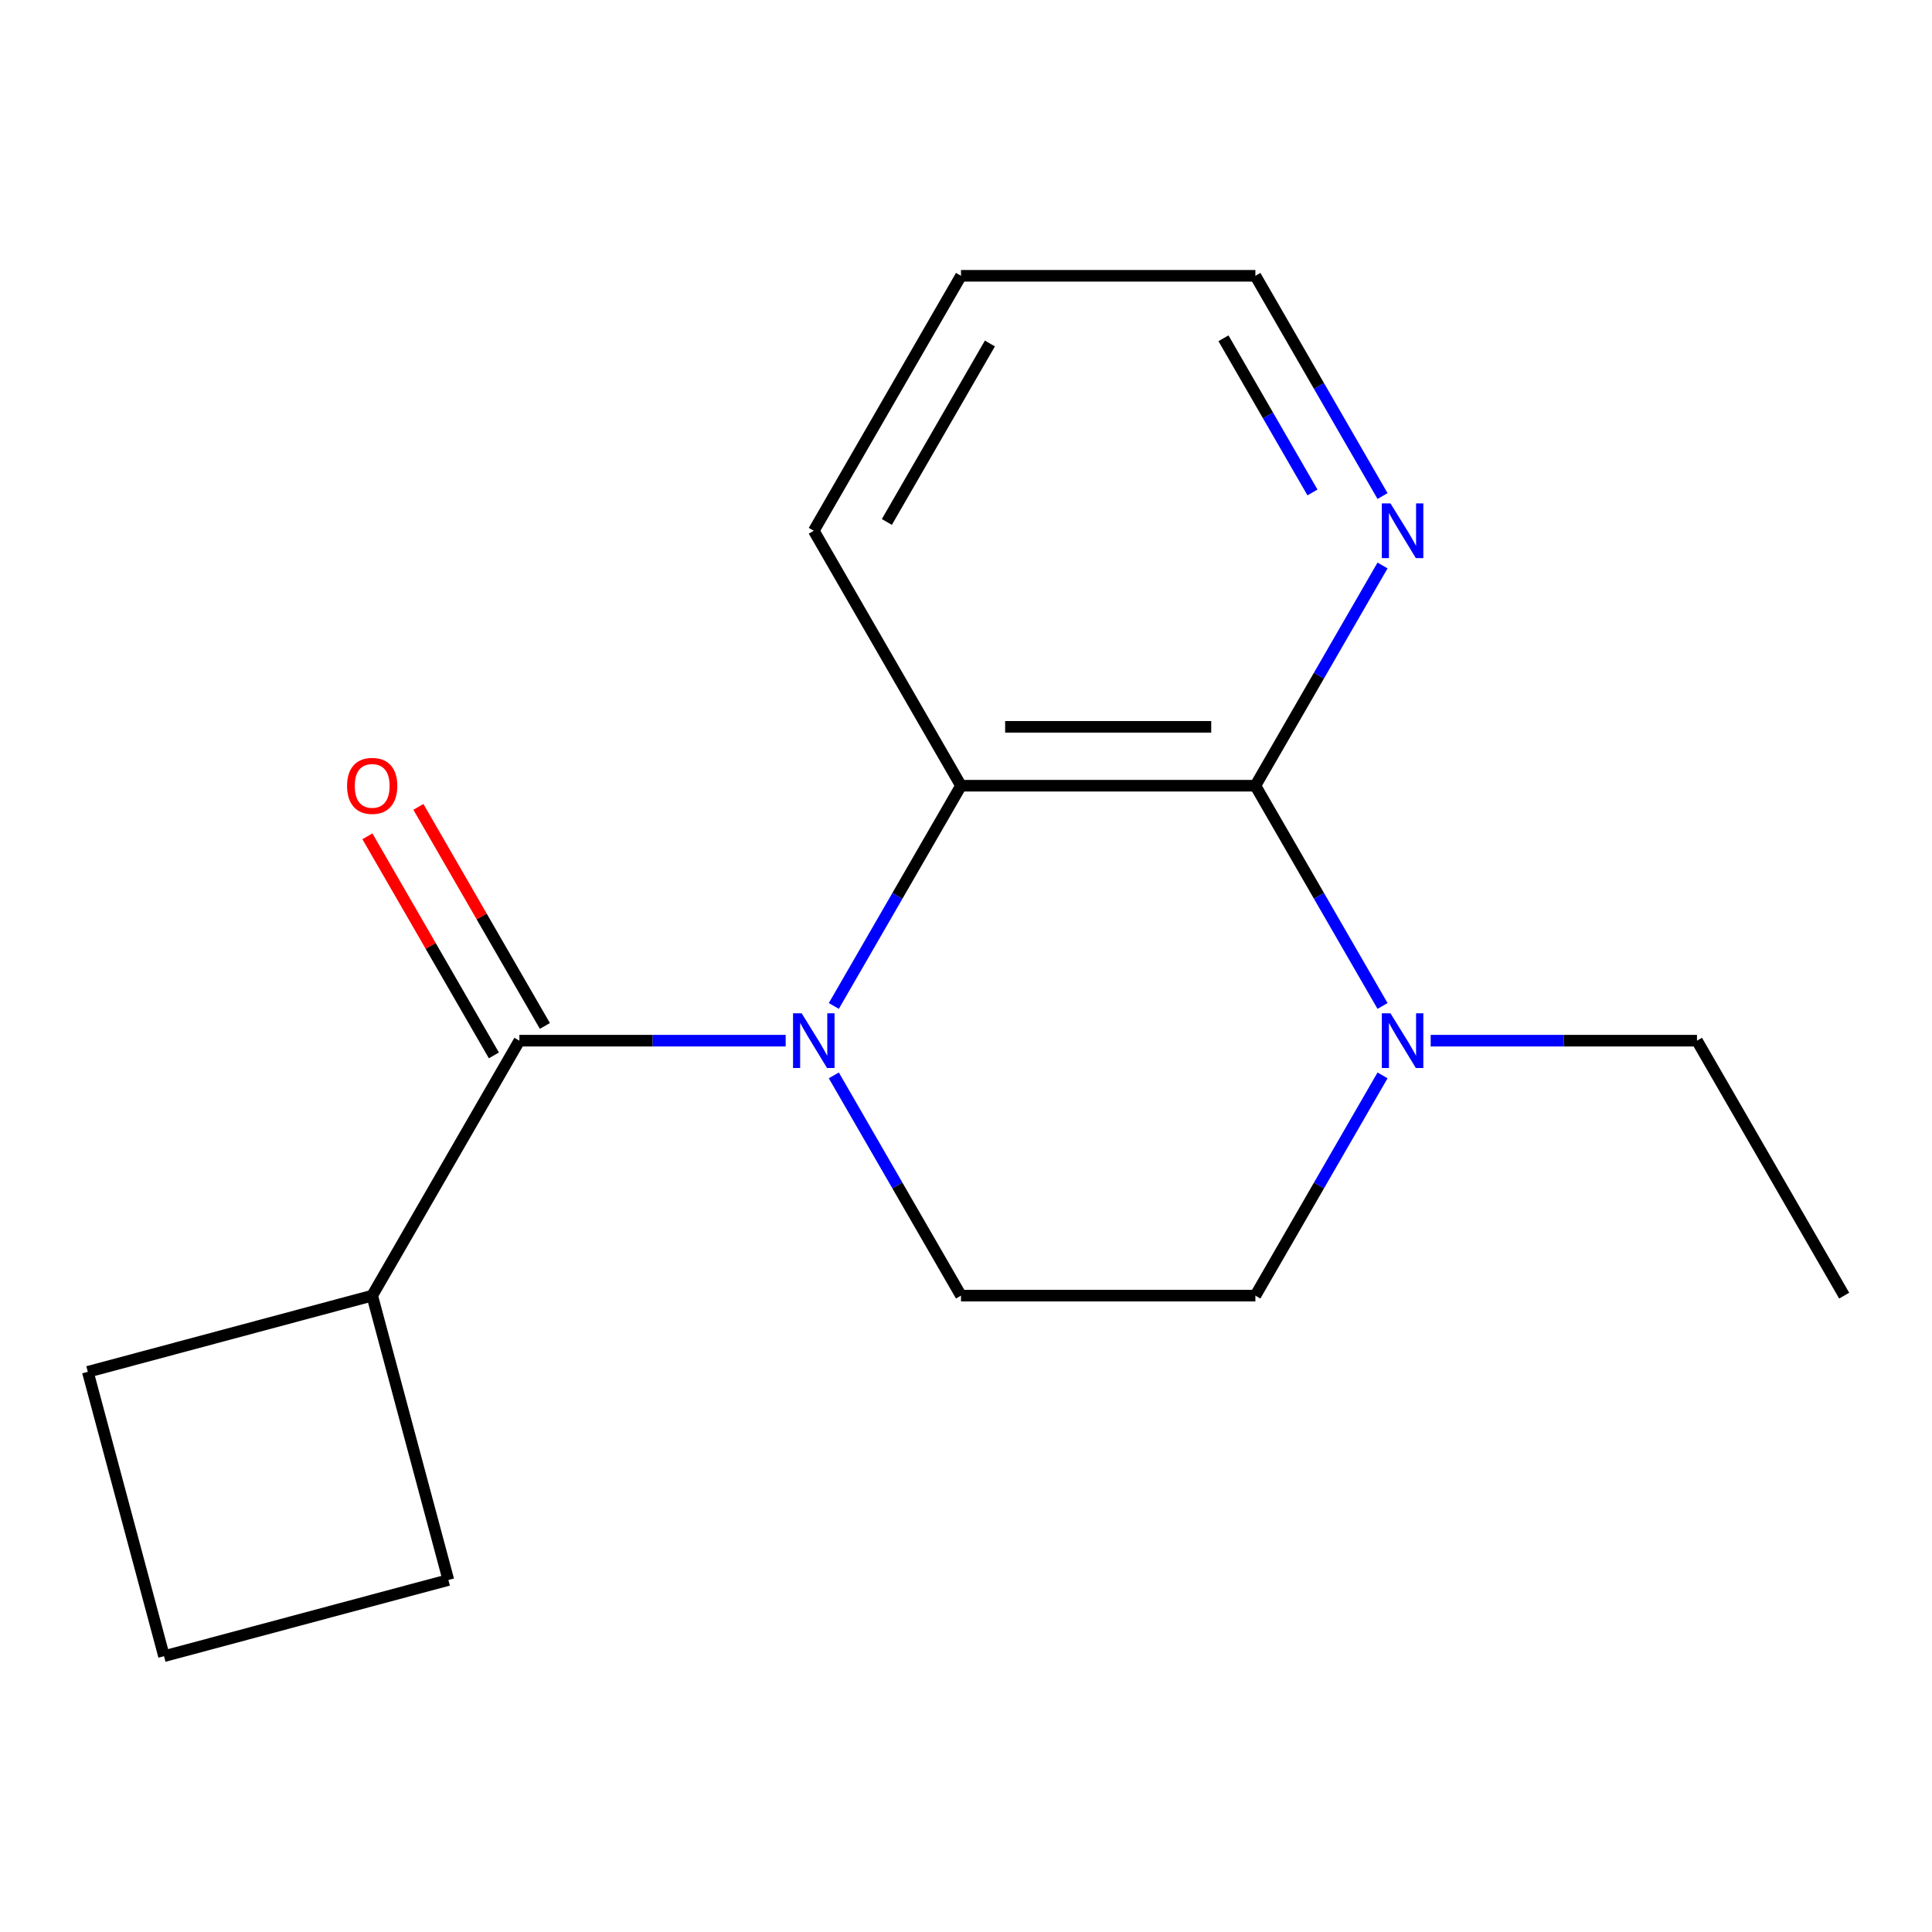 <?xml version='1.0' encoding='iso-8859-1'?>
<svg version='1.1' baseProfile='full'
              xmlns='http://www.w3.org/2000/svg'
                      xmlns:rdkit='http://www.rdkit.org/xml'
                      xmlns:xlink='http://www.w3.org/1999/xlink'
                  xml:space='preserve'
width='1000px' height='1000px' viewBox='0 0 1000 1000'>
<!-- END OF HEADER -->
<rect style='opacity:1.0;fill:#FFFFFF;stroke:none' width='1000' height='1000' x='0' y='0'> </rect>
<path class='bond-1' d='M 406.664,538.652 L 337.749,538.652' style='fill:none;fill-rule:evenodd;stroke:#0000FF;stroke-width:6px;stroke-linecap:butt;stroke-linejoin:miter;stroke-opacity:1' />
<path class='bond-1' d='M 337.749,538.652 L 268.833,538.652' style='fill:none;fill-rule:evenodd;stroke:#000000;stroke-width:6px;stroke-linecap:butt;stroke-linejoin:miter;stroke-opacity:1' />
<path class='bond-2' d='M 431.588,520.682 L 464.496,463.684' style='fill:none;fill-rule:evenodd;stroke:#0000FF;stroke-width:6px;stroke-linecap:butt;stroke-linejoin:miter;stroke-opacity:1' />
<path class='bond-2' d='M 464.496,463.684 L 497.404,406.686' style='fill:none;fill-rule:evenodd;stroke:#000000;stroke-width:6px;stroke-linecap:butt;stroke-linejoin:miter;stroke-opacity:1' />
<path class='bond-4' d='M 431.588,556.621 L 464.496,613.619' style='fill:none;fill-rule:evenodd;stroke:#0000FF;stroke-width:6px;stroke-linecap:butt;stroke-linejoin:miter;stroke-opacity:1' />
<path class='bond-4' d='M 464.496,613.619 L 497.404,670.617' style='fill:none;fill-rule:evenodd;stroke:#000000;stroke-width:6px;stroke-linecap:butt;stroke-linejoin:miter;stroke-opacity:1' />
<path class='bond-0' d='M 649.784,406.686 L 497.404,406.686' style='fill:none;fill-rule:evenodd;stroke:#000000;stroke-width:6px;stroke-linecap:butt;stroke-linejoin:miter;stroke-opacity:1' />
<path class='bond-0' d='M 626.927,376.21 L 520.261,376.21' style='fill:none;fill-rule:evenodd;stroke:#000000;stroke-width:6px;stroke-linecap:butt;stroke-linejoin:miter;stroke-opacity:1' />
<path class='bond-5' d='M 649.784,406.686 L 682.692,349.688' style='fill:none;fill-rule:evenodd;stroke:#000000;stroke-width:6px;stroke-linecap:butt;stroke-linejoin:miter;stroke-opacity:1' />
<path class='bond-5' d='M 682.692,349.688 L 715.6,292.69' style='fill:none;fill-rule:evenodd;stroke:#0000FF;stroke-width:6px;stroke-linecap:butt;stroke-linejoin:miter;stroke-opacity:1' />
<path class='bond-17' d='M 649.784,406.686 L 682.692,463.684' style='fill:none;fill-rule:evenodd;stroke:#000000;stroke-width:6px;stroke-linecap:butt;stroke-linejoin:miter;stroke-opacity:1' />
<path class='bond-17' d='M 682.692,463.684 L 715.6,520.682' style='fill:none;fill-rule:evenodd;stroke:#0000FF;stroke-width:6px;stroke-linecap:butt;stroke-linejoin:miter;stroke-opacity:1' />
<path class='bond-7' d='M 282.03,531.033 L 249.295,474.335' style='fill:none;fill-rule:evenodd;stroke:#000000;stroke-width:6px;stroke-linecap:butt;stroke-linejoin:miter;stroke-opacity:1' />
<path class='bond-7' d='M 249.295,474.335 L 216.56,417.637' style='fill:none;fill-rule:evenodd;stroke:#FF0000;stroke-width:6px;stroke-linecap:butt;stroke-linejoin:miter;stroke-opacity:1' />
<path class='bond-7' d='M 255.637,546.271 L 222.902,489.573' style='fill:none;fill-rule:evenodd;stroke:#000000;stroke-width:6px;stroke-linecap:butt;stroke-linejoin:miter;stroke-opacity:1' />
<path class='bond-7' d='M 222.902,489.573 L 190.167,432.875' style='fill:none;fill-rule:evenodd;stroke:#FF0000;stroke-width:6px;stroke-linecap:butt;stroke-linejoin:miter;stroke-opacity:1' />
<path class='bond-8' d='M 268.833,538.652 L 192.643,670.617' style='fill:none;fill-rule:evenodd;stroke:#000000;stroke-width:6px;stroke-linecap:butt;stroke-linejoin:miter;stroke-opacity:1' />
<path class='bond-9' d='M 497.404,406.686 L 421.214,274.721' style='fill:none;fill-rule:evenodd;stroke:#000000;stroke-width:6px;stroke-linecap:butt;stroke-linejoin:miter;stroke-opacity:1' />
<path class='bond-3' d='M 715.6,556.621 L 682.692,613.619' style='fill:none;fill-rule:evenodd;stroke:#0000FF;stroke-width:6px;stroke-linecap:butt;stroke-linejoin:miter;stroke-opacity:1' />
<path class='bond-3' d='M 682.692,613.619 L 649.784,670.617' style='fill:none;fill-rule:evenodd;stroke:#000000;stroke-width:6px;stroke-linecap:butt;stroke-linejoin:miter;stroke-opacity:1' />
<path class='bond-10' d='M 740.524,538.652 L 809.44,538.652' style='fill:none;fill-rule:evenodd;stroke:#0000FF;stroke-width:6px;stroke-linecap:butt;stroke-linejoin:miter;stroke-opacity:1' />
<path class='bond-10' d='M 809.44,538.652 L 878.355,538.652' style='fill:none;fill-rule:evenodd;stroke:#000000;stroke-width:6px;stroke-linecap:butt;stroke-linejoin:miter;stroke-opacity:1' />
<path class='bond-6' d='M 497.404,670.617 L 649.784,670.617' style='fill:none;fill-rule:evenodd;stroke:#000000;stroke-width:6px;stroke-linecap:butt;stroke-linejoin:miter;stroke-opacity:1' />
<path class='bond-19' d='M 715.6,256.751 L 682.692,199.754' style='fill:none;fill-rule:evenodd;stroke:#0000FF;stroke-width:6px;stroke-linecap:butt;stroke-linejoin:miter;stroke-opacity:1' />
<path class='bond-19' d='M 682.692,199.754 L 649.784,142.756' style='fill:none;fill-rule:evenodd;stroke:#000000;stroke-width:6px;stroke-linecap:butt;stroke-linejoin:miter;stroke-opacity:1' />
<path class='bond-19' d='M 679.335,254.89 L 656.299,214.992' style='fill:none;fill-rule:evenodd;stroke:#0000FF;stroke-width:6px;stroke-linecap:butt;stroke-linejoin:miter;stroke-opacity:1' />
<path class='bond-19' d='M 656.299,214.992 L 633.264,175.093' style='fill:none;fill-rule:evenodd;stroke:#000000;stroke-width:6px;stroke-linecap:butt;stroke-linejoin:miter;stroke-opacity:1' />
<path class='bond-13' d='M 192.643,670.617 L 232.082,817.805' style='fill:none;fill-rule:evenodd;stroke:#000000;stroke-width:6px;stroke-linecap:butt;stroke-linejoin:miter;stroke-opacity:1' />
<path class='bond-14' d='M 192.643,670.617 L 45.455,710.056' style='fill:none;fill-rule:evenodd;stroke:#000000;stroke-width:6px;stroke-linecap:butt;stroke-linejoin:miter;stroke-opacity:1' />
<path class='bond-15' d='M 421.214,274.721 L 497.404,142.756' style='fill:none;fill-rule:evenodd;stroke:#000000;stroke-width:6px;stroke-linecap:butt;stroke-linejoin:miter;stroke-opacity:1' />
<path class='bond-15' d='M 459.035,270.164 L 512.368,177.788' style='fill:none;fill-rule:evenodd;stroke:#000000;stroke-width:6px;stroke-linecap:butt;stroke-linejoin:miter;stroke-opacity:1' />
<path class='bond-16' d='M 878.355,538.652 L 954.545,670.617' style='fill:none;fill-rule:evenodd;stroke:#000000;stroke-width:6px;stroke-linecap:butt;stroke-linejoin:miter;stroke-opacity:1' />
<path class='bond-11' d='M 84.894,857.244 L 45.455,710.056' style='fill:none;fill-rule:evenodd;stroke:#000000;stroke-width:6px;stroke-linecap:butt;stroke-linejoin:miter;stroke-opacity:1' />
<path class='bond-18' d='M 84.894,857.244 L 232.082,817.805' style='fill:none;fill-rule:evenodd;stroke:#000000;stroke-width:6px;stroke-linecap:butt;stroke-linejoin:miter;stroke-opacity:1' />
<path class='bond-12' d='M 649.784,142.756 L 497.404,142.756' style='fill:none;fill-rule:evenodd;stroke:#000000;stroke-width:6px;stroke-linecap:butt;stroke-linejoin:miter;stroke-opacity:1' />
<path  class='atom-0' d='M 414.954 524.492
L 424.234 539.492
Q 425.154 540.972, 426.634 543.652
Q 428.114 546.332, 428.194 546.492
L 428.194 524.492
L 431.954 524.492
L 431.954 552.812
L 428.074 552.812
L 418.114 536.412
Q 416.954 534.492, 415.714 532.292
Q 414.514 530.092, 414.154 529.412
L 414.154 552.812
L 410.474 552.812
L 410.474 524.492
L 414.954 524.492
' fill='#0000FF'/>
<path  class='atom-4' d='M 719.715 524.492
L 728.995 539.492
Q 729.915 540.972, 731.395 543.652
Q 732.875 546.332, 732.955 546.492
L 732.955 524.492
L 736.715 524.492
L 736.715 552.812
L 732.835 552.812
L 722.875 536.412
Q 721.715 534.492, 720.475 532.292
Q 719.275 530.092, 718.915 529.412
L 718.915 552.812
L 715.235 552.812
L 715.235 524.492
L 719.715 524.492
' fill='#0000FF'/>
<path  class='atom-6' d='M 719.715 260.561
L 728.995 275.561
Q 729.915 277.041, 731.395 279.721
Q 732.875 282.401, 732.955 282.561
L 732.955 260.561
L 736.715 260.561
L 736.715 288.881
L 732.835 288.881
L 722.875 272.481
Q 721.715 270.561, 720.475 268.361
Q 719.275 266.161, 718.915 265.481
L 718.915 288.881
L 715.235 288.881
L 715.235 260.561
L 719.715 260.561
' fill='#0000FF'/>
<path  class='atom-8' d='M 179.643 406.766
Q 179.643 399.966, 183.003 396.166
Q 186.363 392.366, 192.643 392.366
Q 198.923 392.366, 202.283 396.166
Q 205.643 399.966, 205.643 406.766
Q 205.643 413.646, 202.243 417.566
Q 198.843 421.446, 192.643 421.446
Q 186.403 421.446, 183.003 417.566
Q 179.643 413.686, 179.643 406.766
M 192.643 418.246
Q 196.963 418.246, 199.283 415.366
Q 201.643 412.446, 201.643 406.766
Q 201.643 401.206, 199.283 398.406
Q 196.963 395.566, 192.643 395.566
Q 188.323 395.566, 185.963 398.366
Q 183.643 401.166, 183.643 406.766
Q 183.643 412.486, 185.963 415.366
Q 188.323 418.246, 192.643 418.246
' fill='#FF0000'/>
</svg>
